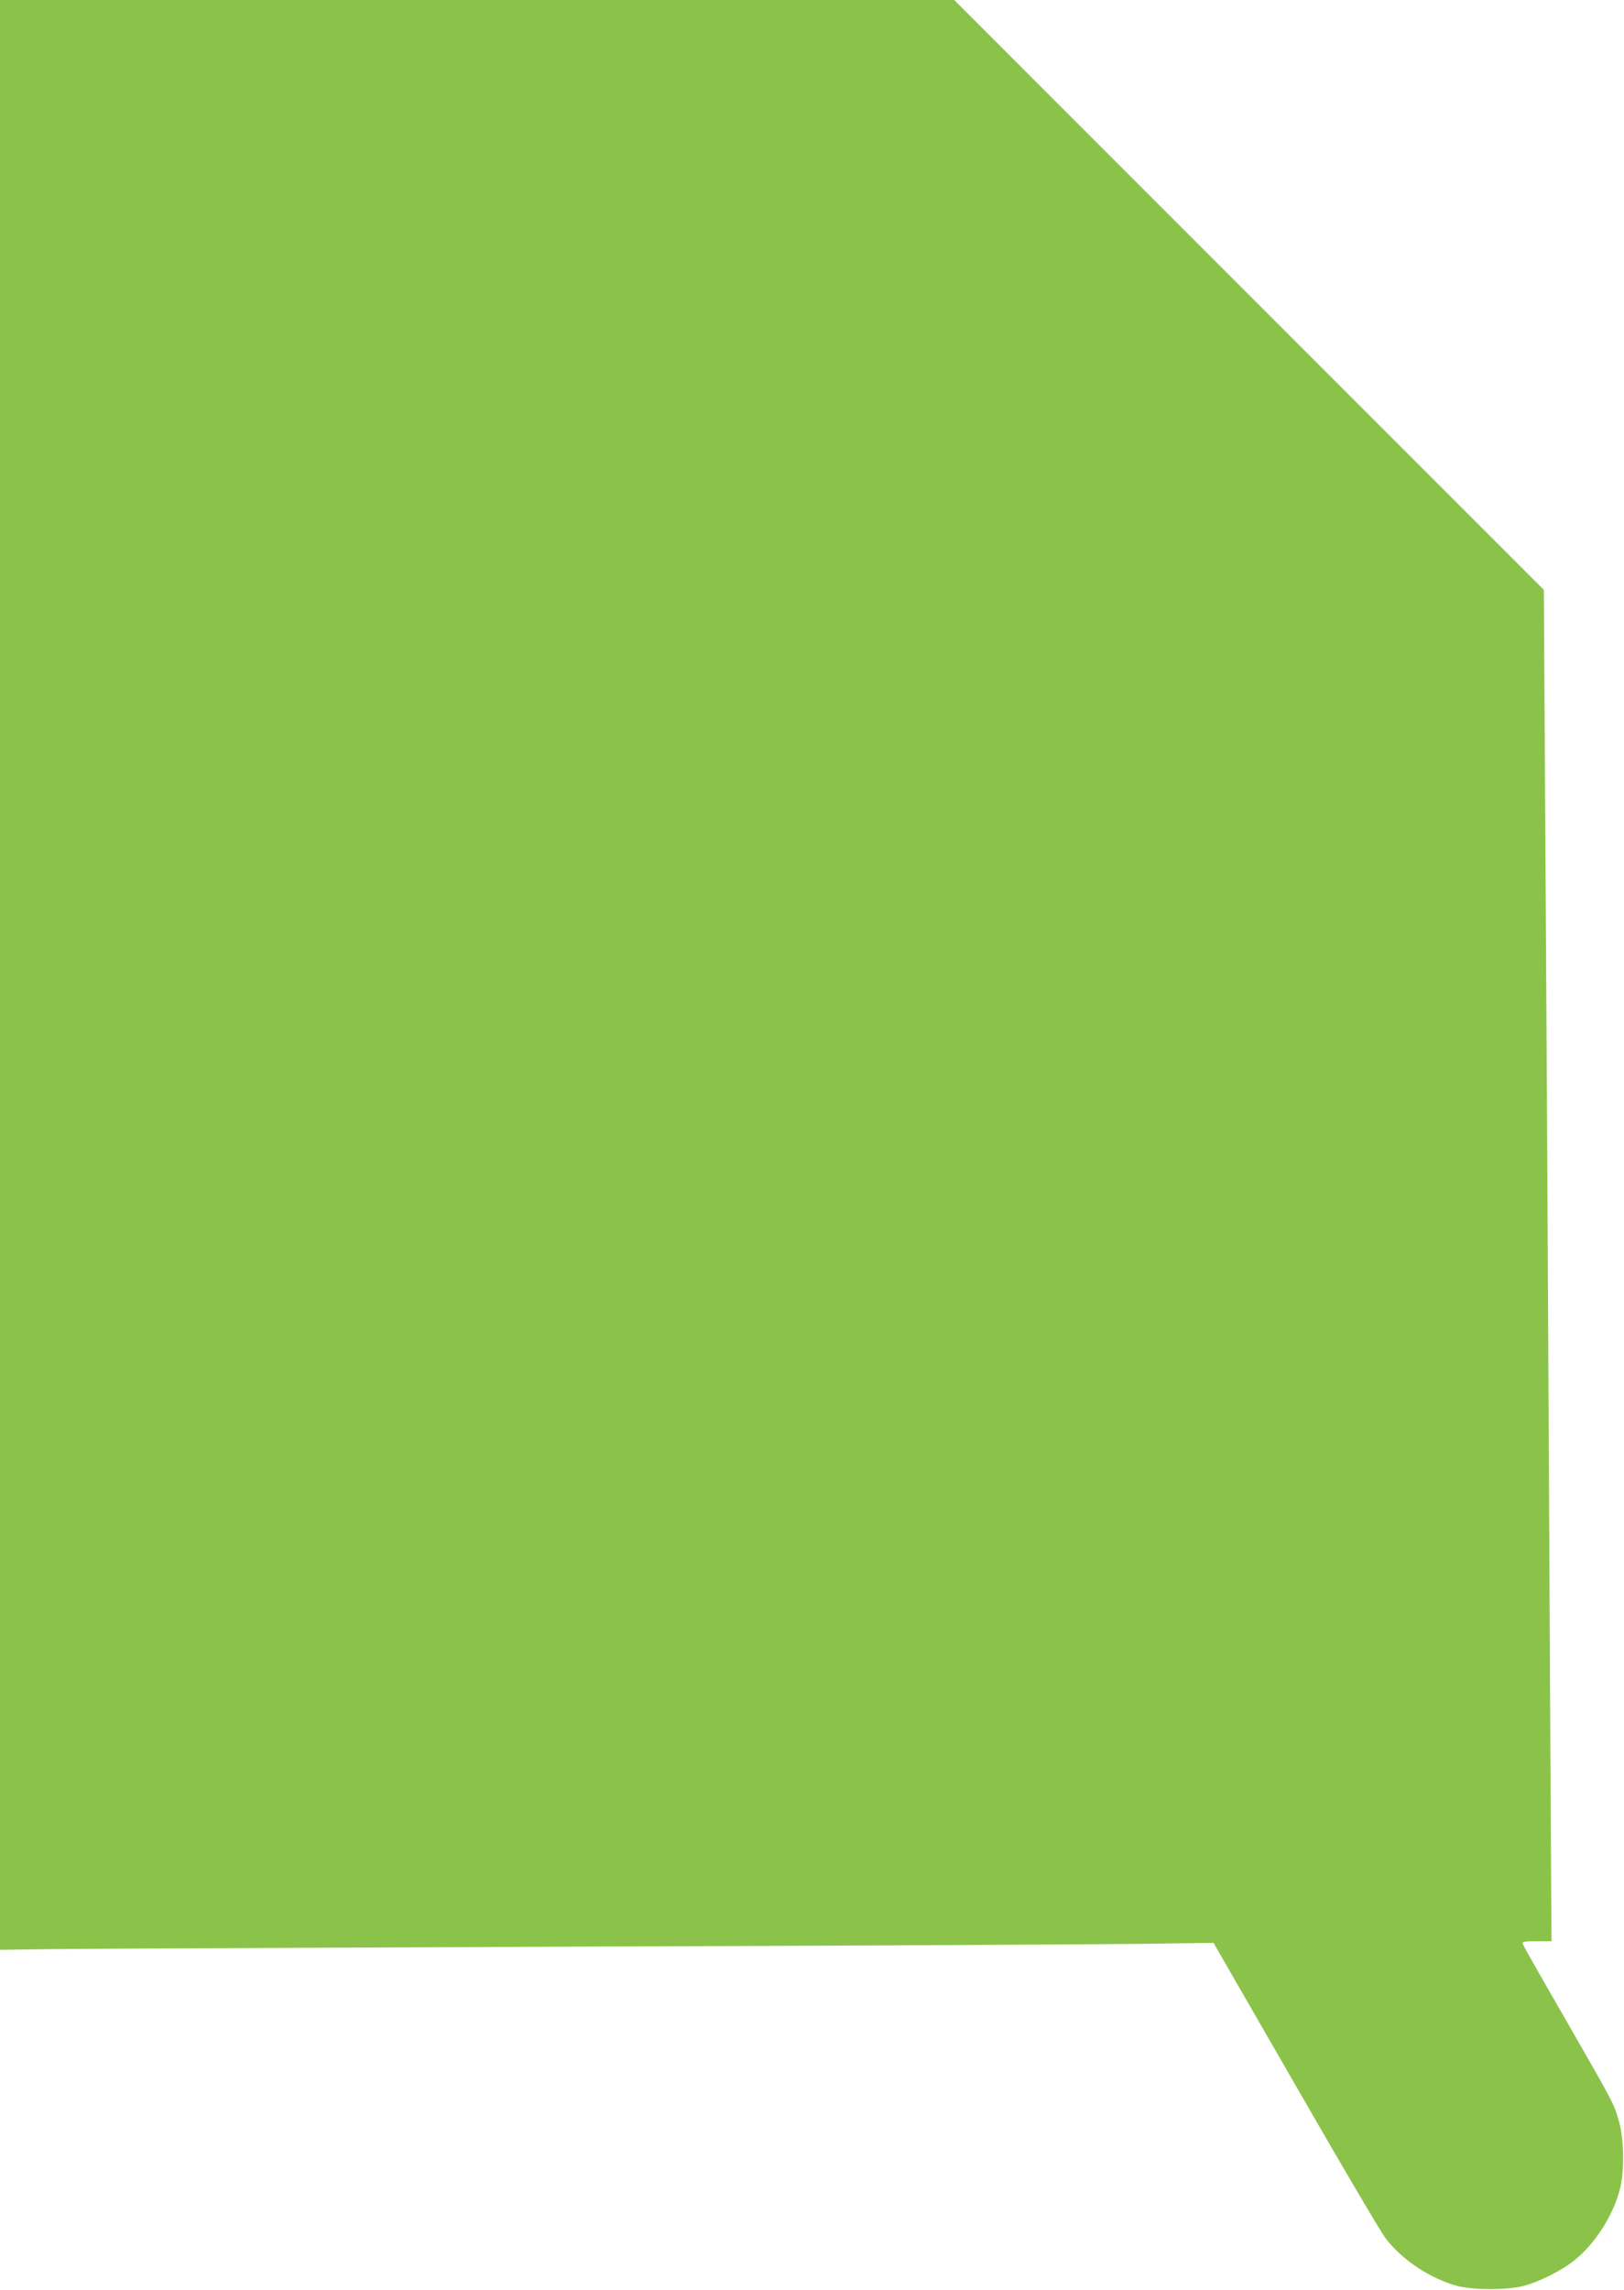 <?xml version="1.0" standalone="no"?>
<!DOCTYPE svg PUBLIC "-//W3C//DTD SVG 20010904//EN"
 "http://www.w3.org/TR/2001/REC-SVG-20010904/DTD/svg10.dtd">
<svg version="1.0" xmlns="http://www.w3.org/2000/svg"
 width="908pt" height="1280pt" viewBox="0 0 908 1280"
 preserveAspectRatio="xMidYMid meet">
<g transform="translate(0,1280) scale(0.1,-0.1)"
fill="#8bc34a" stroke="none">
<path d="M0 7351 l0 -5449 283 4 c155 2 1481 8 2947 14 1466 5 2865 12 3110
15 l445 6 455 -790 c250 -435 477 -821 504 -857 91 -123 254 -231 406 -271 89
-23 282 -23 370 1 92 25 215 87 288 147 112 92 209 243 248 389 27 98 25 282
-4 383 -29 101 -25 93 -297 567 -129 223 -237 413 -240 423 -6 15 1 17 76 17
l84 0 -2 252 c-1 139 -7 1234 -13 2433 -6 1199 -15 2785 -20 3524 l-8 1344
-1649 1649 -1648 1648 -2667 0 -2668 0 0 -5449z"/>
</g>
</svg>
